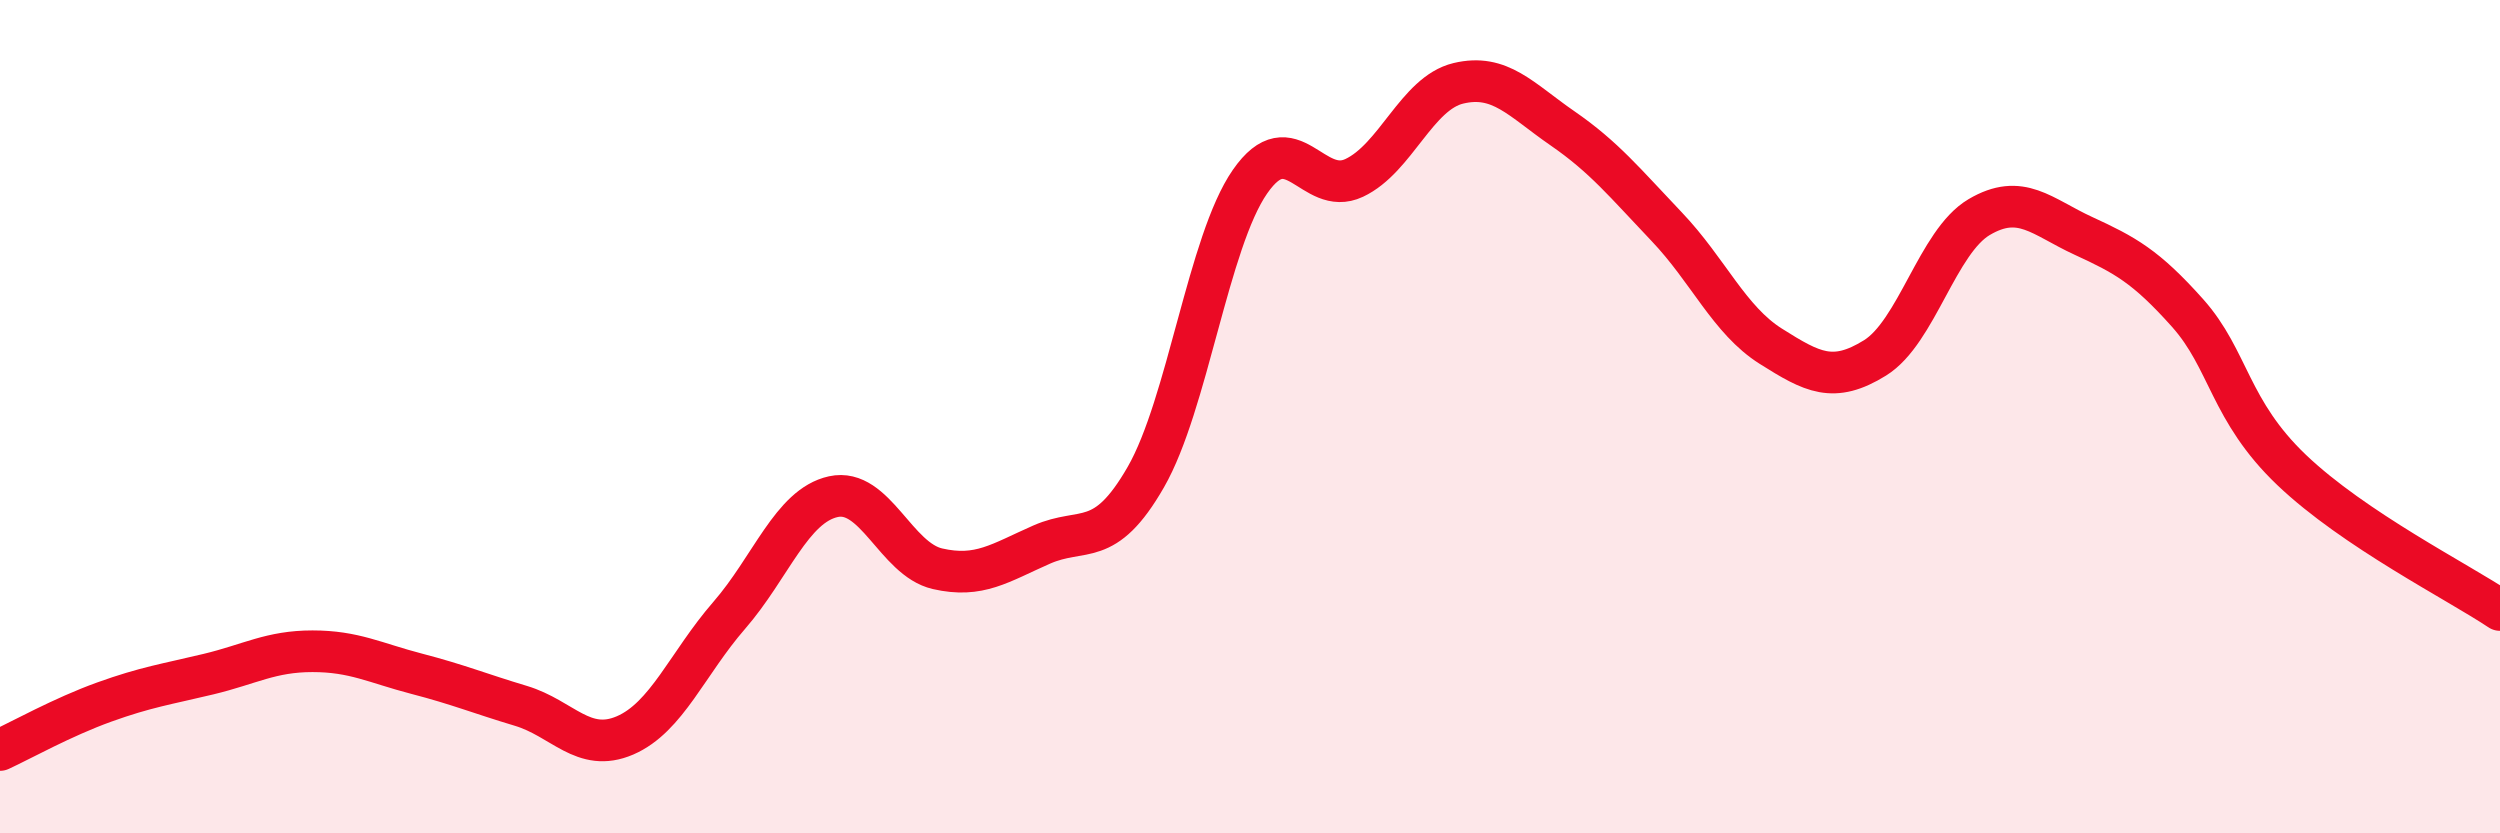 
    <svg width="60" height="20" viewBox="0 0 60 20" xmlns="http://www.w3.org/2000/svg">
      <path
        d="M 0,18 C 0.5,17.77 1.5,17.21 2.5,16.85 C 3.5,16.49 4,16.42 5,16.18 C 6,15.94 6.5,15.63 7.5,15.63 C 8.5,15.63 9,15.91 10,16.17 C 11,16.43 11.5,16.64 12.5,16.94 C 13.5,17.24 14,18.08 15,17.65 C 16,17.22 16.5,15.92 17.5,14.77 C 18.5,13.62 19,12.14 20,11.92 C 21,11.7 21.5,13.42 22.5,13.65 C 23.5,13.88 24,13.51 25,13.07 C 26,12.63 26.5,13.19 27.5,11.45 C 28.5,9.71 29,5.8 30,4.36 C 31,2.92 31.5,4.74 32.5,4.27 C 33.5,3.8 34,2.24 35,2 C 36,1.76 36.5,2.39 37.5,3.08 C 38.5,3.77 39,4.39 40,5.44 C 41,6.49 41.5,7.68 42.5,8.31 C 43.5,8.94 44,9.21 45,8.59 C 46,7.97 46.5,5.8 47.5,5.21 C 48.5,4.62 49,5.2 50,5.66 C 51,6.12 51.5,6.39 52.5,7.51 C 53.5,8.63 53.5,9.85 55,11.28 C 56.5,12.71 59,13.97 60,14.64L60 20L0 20Z"
        fill="#EB0A25"
        opacity="0.1"
        stroke-linecap="round"
        stroke-linejoin="round"
      />
      <path
        d="M 0,18 C 0.5,17.77 1.5,17.21 2.5,16.85 C 3.5,16.49 4,16.42 5,16.18 C 6,15.94 6.5,15.63 7.5,15.63 C 8.5,15.63 9,15.91 10,16.17 C 11,16.43 11.5,16.64 12.5,16.94 C 13.5,17.24 14,18.08 15,17.65 C 16,17.22 16.5,15.92 17.5,14.77 C 18.5,13.62 19,12.14 20,11.92 C 21,11.7 21.5,13.42 22.5,13.65 C 23.5,13.88 24,13.51 25,13.07 C 26,12.63 26.5,13.19 27.5,11.45 C 28.5,9.71 29,5.8 30,4.36 C 31,2.92 31.5,4.74 32.5,4.27 C 33.5,3.8 34,2.24 35,2 C 36,1.76 36.5,2.39 37.5,3.08 C 38.5,3.77 39,4.39 40,5.44 C 41,6.49 41.5,7.68 42.5,8.31 C 43.5,8.94 44,9.21 45,8.59 C 46,7.97 46.5,5.8 47.5,5.21 C 48.5,4.62 49,5.2 50,5.66 C 51,6.12 51.5,6.39 52.5,7.51 C 53.5,8.63 53.5,9.85 55,11.28 C 56.5,12.71 59,13.97 60,14.64"
        stroke="#EB0A25"
        stroke-width="1"
        fill="none"
        stroke-linecap="round"
        stroke-linejoin="round"
      />
    </svg>
  
